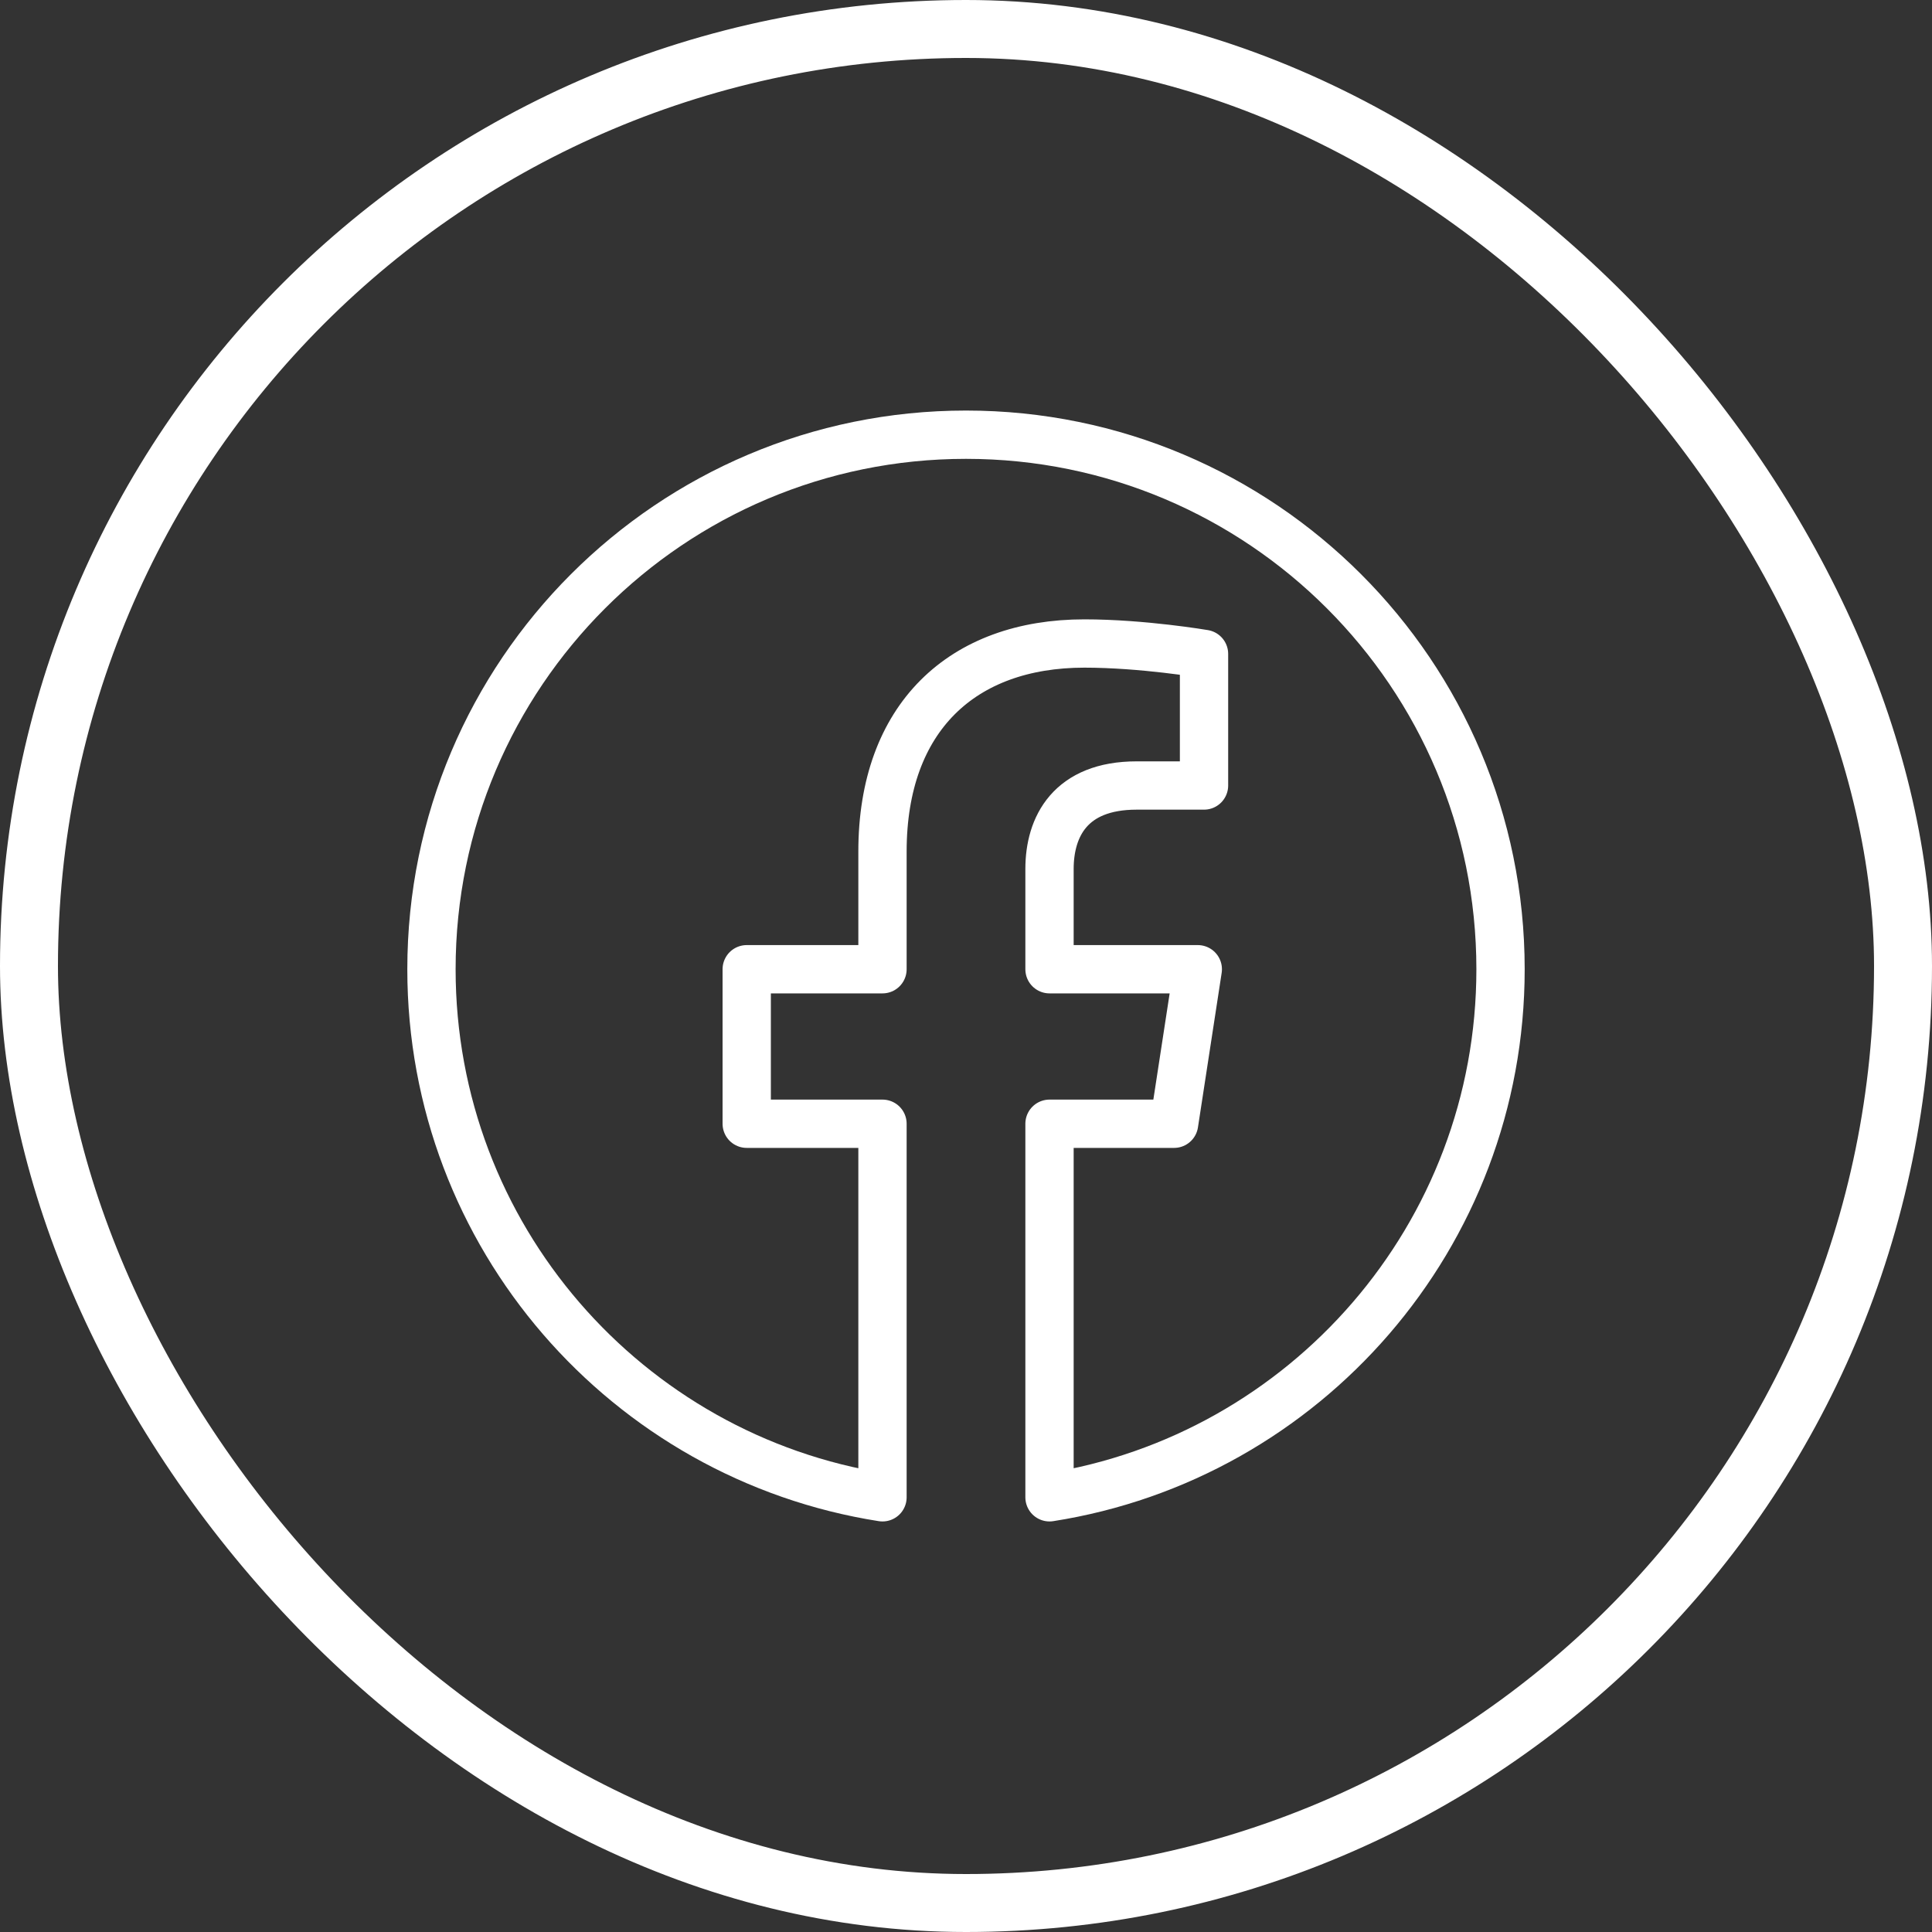 <svg width="40" height="40" viewBox="0 0 40 40" fill="none" xmlns="http://www.w3.org/2000/svg">
<rect x="0" y="0" width="40" height="40" fill="#333333" stroke="none"/>
<rect x="0.6" y="0.6" width="38.8" height="38.8" rx="19.4" stroke="white" stroke-width="1.2"/>
<path d="M31.067 20.067C31.067 13.955 26.112 9 20 9C13.888 9 8.933 13.955 8.933 20.067C8.933 25.591 12.98 30.17 18.271 31V23.266H15.46V20.067H18.271V17.629C18.271 14.855 19.923 13.323 22.451 13.323C23.661 13.323 24.928 13.539 24.928 13.539V16.263H23.533C22.158 16.263 21.729 17.116 21.729 17.992V20.067H24.799L24.308 23.266H21.729V31C27.02 30.17 31.067 25.591 31.067 20.067Z" stroke="white" stroke-linejoin="round"/>
</svg>
